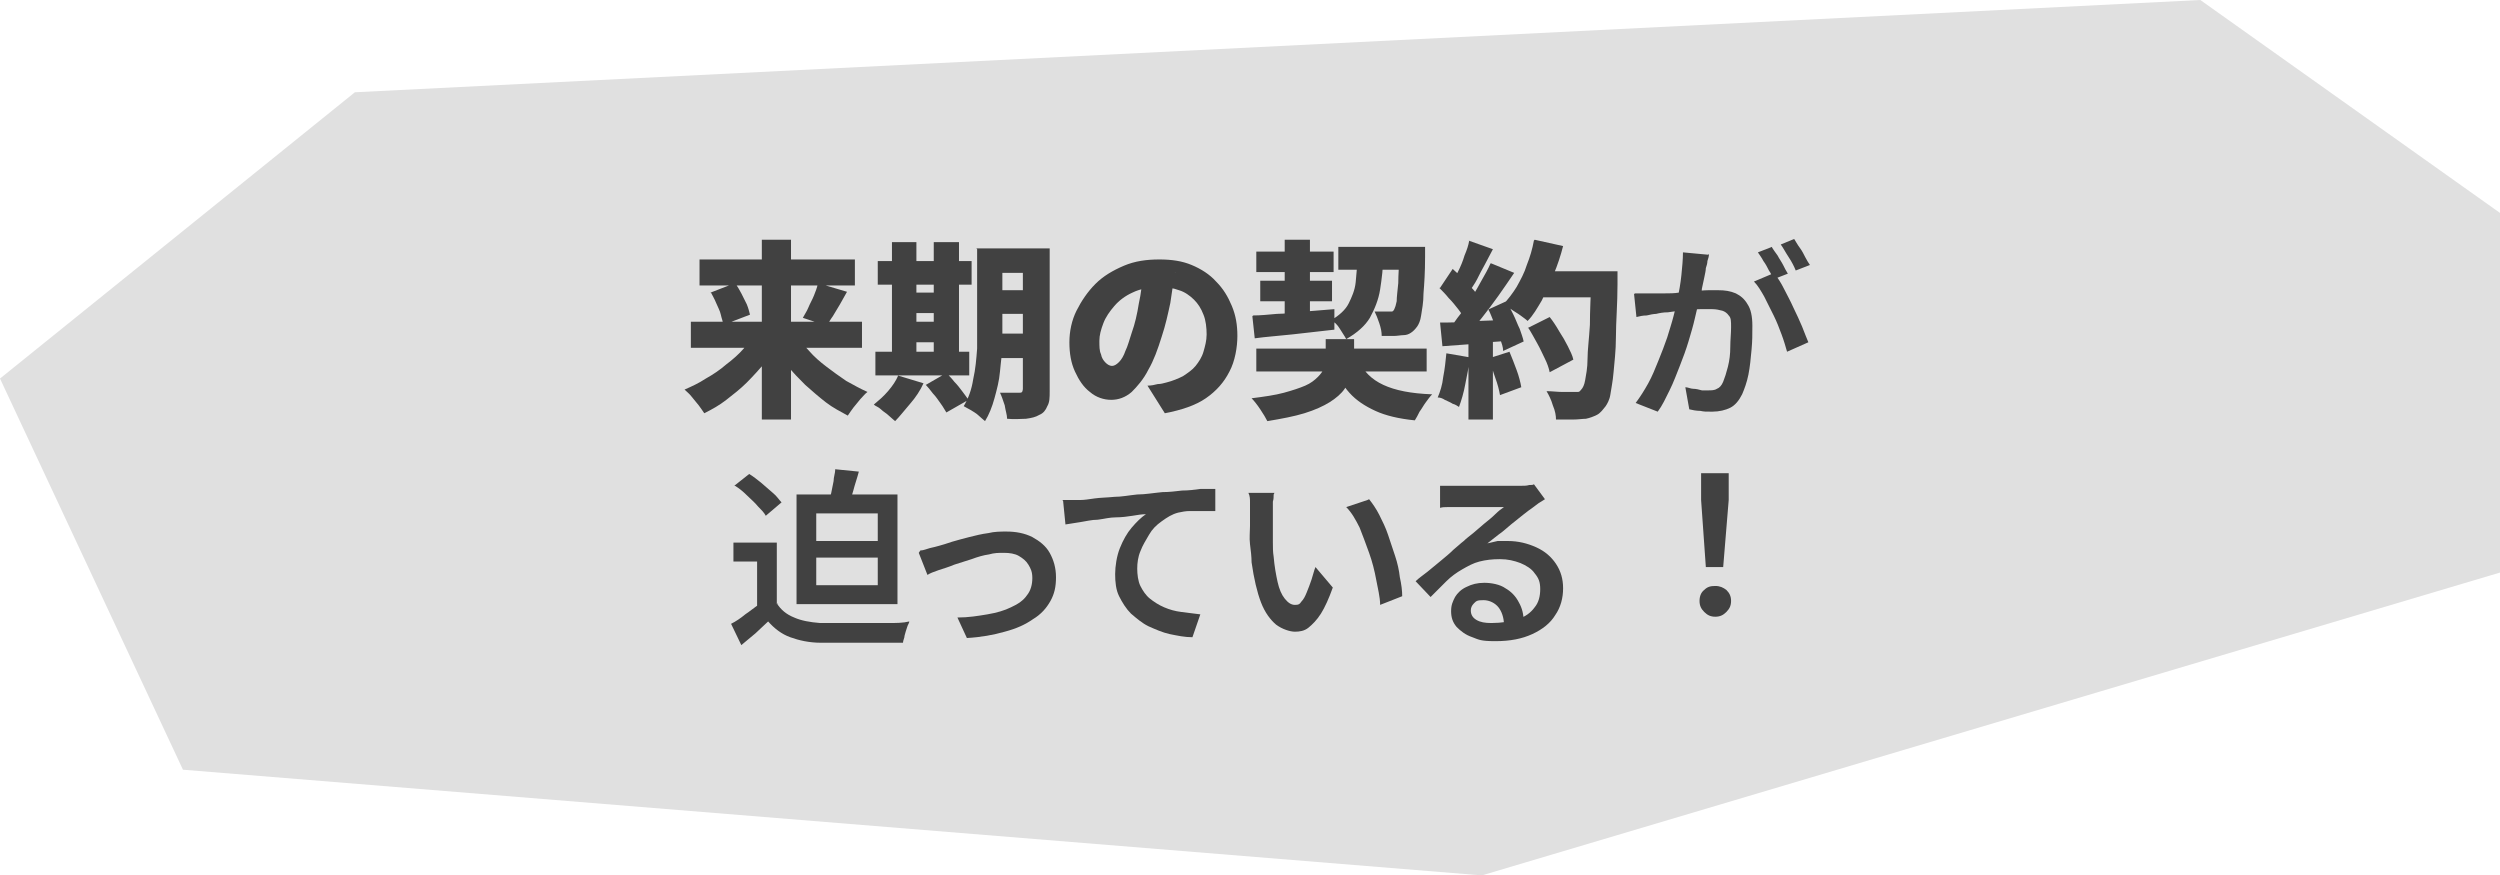 <?xml version="1.0" encoding="UTF-8"?>
<svg id="_レイヤー_1" data-name="レイヤー_1" xmlns="http://www.w3.org/2000/svg" version="1.1" viewBox="0 0 317 111">
  <!-- Generator: Adobe Illustrator 29.1.0, SVG Export Plug-In . SVG Version: 2.1.0 Build 142)  -->
  <defs>
    <style>
      .st0 {
        fill: #414141;
      }

      .st1 {
        fill: #e0e0e0;
      }
    </style>
  </defs>
  <polygon class="st1" points="317 27 317 72.6 187.9 111 23.2 97.6 0 48 45 11.7 279 0 317 27"/>
  <g>
    <path class="st0" d="M96.1,42.2l2.8,1.1c-.6.9-1.2,1.9-1.9,2.7s-1.5,1.7-2.3,2.5-1.7,1.5-2.6,2.2c-.9.7-1.8,1.2-2.8,1.7-.2-.3-.4-.6-.7-1-.3-.4-.6-.7-.9-1.1-.3-.4-.6-.6-.9-.9.9-.4,1.8-.8,2.7-1.4.9-.5,1.8-1.1,2.6-1.8.8-.6,1.6-1.3,2.2-2s1.2-1.4,1.7-2.2ZM87.6,40.8h21.7v3.3h-21.7v-3.3ZM88.7,32.9h19.7v3.3h-19.7v-3.3ZM90.1,37.1l3.1-1.2c.3.4.6.9.8,1.3s.5,1,.7,1.4c.2.5.3.9.4,1.3l-3.4,1.3c0-.4-.2-.8-.3-1.3s-.4-1-.6-1.5c-.2-.5-.5-1-.7-1.4ZM96.6,30.4h3.7v22.8h-3.7v-22.8ZM100.9,42.3c.5.7,1,1.5,1.7,2.2.6.7,1.4,1.4,2.2,2,.8.6,1.6,1.2,2.5,1.8.9.5,1.8,1,2.7,1.4-.3.2-.5.5-.9.9-.3.4-.6.7-.9,1.1-.3.4-.5.7-.7,1-.9-.5-1.9-1-2.8-1.7-.9-.7-1.7-1.4-2.6-2.2-.8-.8-1.6-1.6-2.3-2.5-.7-.9-1.3-1.8-1.9-2.8l2.8-1.1ZM103.7,35.9l3.7,1.1c-.3.5-.6,1.1-.9,1.6-.3.5-.6,1-.9,1.5-.3.4-.5.8-.8,1.2l-3-1c.2-.4.5-.8.7-1.3.2-.5.5-1,.7-1.5.2-.5.4-1,.5-1.5Z"/>
    <path class="st0" d="M113.8,47.6l3.3,1c-.4.9-1,1.8-1.7,2.6s-1.3,1.6-1.9,2.2c-.2-.2-.5-.4-.8-.7-.3-.3-.7-.5-1-.8s-.7-.4-.9-.6c.6-.5,1.2-1,1.8-1.7.6-.7,1-1.3,1.3-2ZM111,44.6h11.9v3h-11.9v-3ZM111.3,33.1h11.9v3h-11.9v-3ZM113.1,30.7h3.1v14.9h-3.1v-14.9ZM114.6,37.1h5.5v2.6h-5.5v-2.6ZM114.6,40.8h5.5v2.6h-5.5v-2.6ZM117.4,48.8l2.6-1.5c.3.3.7.7,1,1.1.4.4.7.8,1,1.2.3.4.6.8.8,1.1l-2.8,1.6c-.2-.3-.4-.7-.7-1.1s-.6-.9-1-1.3c-.3-.4-.7-.9-1-1.2ZM118.4,30.7h3.2v14.9h-3.2v-14.9ZM123.8,31.5h3.3v8.9c0,1,0,2,0,3.2,0,1.1-.2,2.3-.3,3.5s-.4,2.3-.7,3.4-.7,2.1-1.2,2.9c-.2-.2-.5-.4-.8-.7-.3-.3-.7-.5-1-.7-.4-.2-.7-.4-.9-.5.6-1,1-2.1,1.2-3.4.3-1.3.4-2.6.5-3.9,0-1.3,0-2.5,0-3.7v-8.9ZM125.2,31.5h6v3.1h-6v-3.1ZM125.2,36.8h6v3h-6v-3ZM125.2,42.3h6v3.1h-6v-3.1ZM129.7,31.5h3.4v18.1c0,.8,0,1.4-.3,1.9-.2.5-.5.9-1,1.1-.5.3-1,.4-1.7.5-.7,0-1.4.1-2.4,0,0-.5-.2-1-.3-1.7-.2-.6-.4-1.2-.6-1.6.4,0,.9,0,1.4,0h1c.2,0,.3,0,.4-.1,0,0,.1-.2.1-.4v-18.1Z"/>
    <path class="st0" d="M149,34.5c-.2,1.2-.4,2.5-.6,3.9-.3,1.4-.6,2.8-1.1,4.3-.5,1.6-1,3-1.7,4.2-.6,1.2-1.4,2.1-2.1,2.8-.8.7-1.7,1-2.6,1s-1.9-.3-2.7-1c-.8-.6-1.4-1.5-1.9-2.6-.5-1.1-.7-2.3-.7-3.7s.3-2.8.9-4,1.4-2.4,2.4-3.4c1-1,2.2-1.7,3.6-2.3,1.4-.6,2.9-.8,4.5-.8s2.9.2,4.1.7c1.2.5,2.3,1.2,3.1,2.1.9.9,1.5,1.9,2,3.1.5,1.2.7,2.4.7,3.8s-.3,3.2-1,4.5c-.7,1.4-1.7,2.5-3,3.4s-3.1,1.5-5.2,1.9l-2.2-3.5c.5,0,.9-.1,1.3-.2.4,0,.7-.1,1.1-.2.8-.2,1.5-.5,2.1-.8.6-.4,1.2-.8,1.6-1.3.4-.5.8-1.1,1-1.8.2-.7.4-1.4.4-2.2s-.1-1.8-.4-2.5c-.3-.8-.7-1.4-1.2-1.9s-1.2-1-1.9-1.2c-.8-.3-1.6-.4-2.6-.4s-2.3.2-3.3.7c-.9.4-1.7,1-2.3,1.7s-1.1,1.4-1.4,2.2c-.3.8-.5,1.5-.5,2.2s0,1.3.2,1.7c.1.5.3.8.6,1.1.2.2.5.4.8.4s.6-.2.9-.5c.3-.3.6-.8.8-1.4.3-.6.5-1.4.8-2.3.4-1.1.7-2.4.9-3.7.3-1.3.4-2.6.6-3.9h4Z"/>
    <path class="st0" d="M168.1,43h3.6v2.5c0,.6,0,1.3-.3,1.9-.2.6-.5,1.3-.9,1.9-.4.6-1.1,1.2-1.9,1.7-.8.5-1.9,1-3.2,1.4-1.3.4-2.9.7-4.7,1-.2-.4-.5-.9-.9-1.5-.4-.6-.8-1.1-1.1-1.4,1.6-.2,3-.4,4.1-.7,1.1-.3,2-.6,2.7-.9.7-.3,1.2-.7,1.6-1.1.4-.4.6-.7.8-1.1.1-.4.2-.8.2-1.2v-2.4ZM158.9,40c.9,0,1.9-.1,3-.2,1.1,0,2.3-.2,3.6-.3,1.2-.1,2.5-.2,3.7-.3v2.6c-1.7.2-3.5.4-5.3.6-1.8.2-3.4.3-4.8.5l-.3-2.8ZM159.3,44.2h21.6v2.9h-21.6v-2.9ZM159.3,31.9h9.8v2.6h-9.8v-2.6ZM159.8,35.6h9.1v2.6h-9.1v-2.6ZM162.9,30.4h3.2v9.8l-3.2.3v-10.2ZM172.2,32.3h3.2c0,1.6-.2,3.1-.4,4.4-.2,1.3-.7,2.5-1.3,3.6-.6,1-1.6,1.9-3,2.7-.2-.4-.5-.8-.8-1.3s-.7-.9-1.1-1.1c1-.6,1.8-1.3,2.2-2.1s.8-1.7.9-2.7c.1-1,.2-2.2.3-3.4ZM172.2,45.6c.7,1.5,1.7,2.5,3.2,3.2,1.5.7,3.5,1.1,6.2,1.2-.3.3-.5.6-.8,1-.3.4-.5.8-.8,1.2-.2.4-.4.8-.6,1.1-2-.2-3.7-.6-5-1.2-1.3-.6-2.4-1.3-3.3-2.3-.9-1-1.6-2.3-2.2-3.8l3.2-.4ZM169.7,31.3h8.9v2.9h-8.9v-2.9ZM177.4,31.3h3.3v.8c0,.2,0,.4,0,.5,0,1.9-.1,3.4-.2,4.6,0,1.2-.2,2.1-.3,2.8-.1.7-.3,1.1-.5,1.4-.3.4-.5.6-.8.8-.3.2-.6.3-1,.3-.3,0-.7.1-1.2.1-.5,0-1,0-1.5,0,0-.5-.1-1-.3-1.6-.2-.6-.4-1.1-.6-1.5.4,0,.7,0,1,0,.3,0,.6,0,.8,0s.3,0,.4,0c.1,0,.2-.1.3-.3.1-.2.2-.5.3-1,0-.5.1-1.3.2-2.3,0-1,.1-2.4.2-4.1v-.5Z"/>
    <path class="st0" d="M183.4,44.8l2.9.5c0,1.2-.3,2.3-.5,3.4-.2,1.1-.5,2.1-.8,2.9-.2-.1-.4-.3-.8-.4-.3-.2-.6-.3-1-.5-.3-.2-.6-.3-.9-.3.3-.7.6-1.6.7-2.6.2-1,.3-2,.4-3ZM182.6,36.5l1.6-2.4c.4.4.8.7,1.3,1.2.4.4.8.9,1.2,1.3.4.4.6.8.8,1.2l-1.8,2.7c-.2-.4-.4-.8-.8-1.3-.4-.5-.7-.9-1.2-1.4-.4-.5-.8-.9-1.2-1.3ZM182.6,40.9c1.1,0,2.5,0,4.1-.2,1.6,0,3.2-.1,4.8-.2v2.7c-1.5.1-3,.2-4.5.4-1.5.1-2.9.2-4.1.3l-.3-3ZM189.1,33.4l2.9,1.2c-.6.9-1.3,1.9-2,2.9-.7,1-1.4,1.9-2.1,2.8-.7.9-1.4,1.7-2,2.4l-2.1-1.1c.5-.5.9-1.2,1.4-1.8.5-.7,1-1.4,1.4-2.1.5-.7.9-1.5,1.3-2.2.4-.7.8-1.4,1.1-2.1ZM186.2,30.5l3.1,1.1c-.3.6-.7,1.3-1,1.9-.4.7-.7,1.3-1,1.9-.3.6-.7,1.1-1,1.6l-2.3-.9c.3-.5.6-1.1.9-1.7.3-.6.6-1.3.8-2,.3-.7.5-1.3.6-1.9ZM186.2,42.5h3.1v10.7h-3.1v-10.7ZM188.6,39.3l2.4-1.1c.3.5.6,1.1.9,1.7.3.6.5,1.2.8,1.8.2.6.4,1.1.5,1.6l-2.6,1.2c0-.5-.2-1-.4-1.6-.2-.6-.4-1.2-.7-1.9-.3-.6-.5-1.3-.8-1.8ZM188.9,45.4l2.5-.8c.3.7.6,1.5.9,2.3.3.8.5,1.6.6,2.2l-2.7,1c-.1-.6-.3-1.4-.6-2.2s-.5-1.7-.8-2.4ZM194.6,30.4l3.6.8c-.3,1.2-.7,2.4-1.2,3.6-.5,1.2-1,2.3-1.5,3.3-.6,1-1.1,1.9-1.8,2.6-.2-.2-.5-.4-.9-.7-.4-.3-.8-.5-1.2-.8-.4-.3-.7-.5-1-.6.6-.6,1.2-1.4,1.7-2.2.5-.9,1-1.8,1.3-2.8.4-1,.7-2,.9-3.1ZM193.7,41.6l2.8-1.4c.4.5.8,1.1,1.2,1.8.4.6.8,1.3,1.1,1.9s.6,1.2.7,1.7l-3,1.6c-.1-.5-.3-1.1-.6-1.7-.3-.6-.6-1.3-1-2-.4-.7-.7-1.3-1.1-1.9ZM194.8,34.4h8.3v3.3h-8.3v-3.3ZM201.7,34.4h3.4v1c0,.2,0,.4,0,.6,0,2.6-.2,4.8-.2,6.7,0,1.8-.2,3.3-.3,4.5-.1,1.2-.3,2.1-.4,2.8s-.4,1.2-.6,1.5c-.4.5-.7.9-1.1,1.1-.4.2-.9.4-1.4.5-.4,0-1,.1-1.7.1-.7,0-1.4,0-2.1,0,0-.5-.1-1.1-.4-1.8-.2-.7-.5-1.3-.8-1.8.7,0,1.4.1,2,.1.6,0,1.1,0,1.4,0s.4,0,.6,0c.2,0,.3-.2.4-.3.2-.2.4-.6.5-1.2.1-.6.3-1.5.3-2.7,0-1.1.2-2.6.3-4.3,0-1.7.1-3.8.2-6.1v-.7Z"/>
    <path class="st0" d="M207.3,37.2c.4,0,.8,0,1.2,0,.4,0,.8,0,1.2,0,.4,0,.8,0,1.4,0,.6,0,1.2,0,1.8-.1.6,0,1.3,0,1.9-.2.6,0,1.2-.1,1.8-.1.6,0,1,0,1.3,0,.8,0,1.5.1,2.2.4.6.3,1.1.7,1.5,1.4.4.6.6,1.5.6,2.7s0,1.9-.1,3-.2,2.2-.4,3.2-.5,1.8-.8,2.5c-.4.8-.9,1.4-1.5,1.7-.6.3-1.4.5-2.3.5s-1,0-1.5-.1c-.5,0-1-.1-1.4-.2l-.5-2.8c.3,0,.7.2,1,.2.4,0,.7.1,1.1.2.3,0,.6,0,.8,0,.4,0,.8,0,1.1-.2.3-.1.6-.4.8-.9.2-.5.4-1.1.6-1.9.2-.8.3-1.6.3-2.5,0-.9.1-1.7.1-2.5s0-1.2-.3-1.5c-.2-.3-.5-.5-.8-.6-.4-.1-.8-.2-1.3-.2s-.9,0-1.5,0c-.6,0-1.3.1-2.1.2-.7,0-1.4.1-2,.2-.6,0-1.1.1-1.5.2-.3,0-.8.1-1.2.2-.5,0-.9.1-1.3.2l-.3-2.9ZM216.7,32.2c0,.3-.1.6-.2.9,0,.3-.1.6-.2.9,0,.3-.1.7-.2,1.2s-.2.9-.3,1.4c0,.5-.2.9-.3,1.4-.2.7-.4,1.5-.6,2.4-.2.9-.5,1.9-.8,2.9-.3,1-.7,2.1-1.1,3.1-.4,1-.8,2.1-1.3,3.1-.5,1-.9,1.9-1.5,2.7l-2.8-1.1c.6-.8,1.1-1.6,1.6-2.5.5-.9.9-1.9,1.3-2.9.4-1,.8-2,1.1-2.9.3-1,.6-1.9.8-2.7.2-.8.4-1.5.5-2.1.2-1,.4-2.1.5-3.1.1-1,.2-2,.2-2.9l3.2.3ZM225,34.7c.4.5.8,1.1,1.2,1.9.4.8.8,1.5,1.2,2.4.4.8.8,1.7,1.1,2.4.3.8.6,1.5.8,2l-2.7,1.2c-.2-.7-.4-1.4-.7-2.2-.3-.8-.6-1.6-1-2.4-.4-.8-.8-1.6-1.2-2.4-.4-.7-.8-1.4-1.3-1.9l2.6-1.1ZM224.7,31.4c.2.3.4.6.7,1,.2.4.5.8.7,1.2.2.4.4.8.6,1.1l-1.8.7c-.2-.3-.3-.7-.6-1.1-.2-.4-.4-.8-.7-1.2-.2-.4-.5-.8-.7-1.1l1.8-.7ZM227.5,30.3c.2.3.4.7.7,1.1s.5.8.7,1.2c.2.4.4.7.6,1l-1.8.7c-.2-.5-.5-1.1-.9-1.7-.4-.6-.7-1.2-1-1.6l1.7-.7Z"/>
    <path class="st0" d="M98.5,76.5c.5.8,1.2,1.4,2.2,1.8.9.4,2,.6,3.3.7.7,0,1.5,0,2.5,0,1,0,2,0,3,0,1.1,0,2.1,0,3.1,0,1,0,1.9,0,2.7-.2,0,.2-.2.4-.3.8-.1.3-.2.6-.3,1,0,.3-.2.6-.2.9-.7,0-1.5,0-2.4,0-.9,0-1.9,0-2.8,0-1,0-1.9,0-2.8,0s-1.7,0-2.4,0c-1.5,0-2.8-.3-3.9-.7-1.1-.4-2-1.1-2.8-2-.5.5-1.1,1-1.6,1.5-.6.5-1.2,1-1.8,1.5l-1.3-2.7c.6-.3,1.2-.7,1.8-1.2.6-.4,1.2-.9,1.8-1.3h2.4ZM98.5,68.8v8.8h-2.5v-6.4h-3v-2.4h5.5ZM93.1,61.6l1.9-1.5c.5.3,1,.7,1.5,1.1.5.4,1,.9,1.5,1.3.5.4.8.9,1.1,1.2l-2,1.7c-.2-.4-.6-.8-1-1.2-.4-.5-.9-.9-1.4-1.4-.5-.5-1-.9-1.5-1.2ZM101,62.7h12.8v13.9h-12.8v-13.9ZM103.5,65.1v3.5h7.8v-3.5h-7.8ZM103.5,70.7v3.5h7.8v-3.5h-7.8ZM105.9,59.5l3,.3c-.2.8-.5,1.6-.7,2.4-.2.8-.5,1.4-.7,2l-2.5-.4c.1-.4.3-.8.4-1.3.1-.5.2-1,.3-1.5,0-.5.2-1,.2-1.4Z"/>
    <path class="st0" d="M116.7,69.8c.4,0,.8-.2,1.2-.3.4-.1.9-.2,1.2-.3.4-.1,1-.3,1.6-.5.7-.2,1.4-.4,2.2-.6.8-.2,1.6-.4,2.4-.5.8-.2,1.6-.2,2.3-.2,1.2,0,2.3.2,3.3.7.9.5,1.7,1.1,2.2,2,.5.9.8,1.9.8,3.1s-.2,2.1-.7,3-1.2,1.7-2.2,2.3c-1,.7-2.1,1.2-3.6,1.6-1.4.4-3,.7-4.8.8l-1.2-2.6c1.4,0,2.6-.2,3.8-.4,1.2-.2,2.2-.5,3-.9.9-.4,1.6-.9,2-1.5.5-.6.7-1.4.7-2.2s-.2-1.2-.5-1.7c-.3-.5-.7-.8-1.2-1.1-.5-.3-1.2-.4-1.9-.4s-1.2,0-1.9.2c-.7.1-1.4.3-2.2.6-.7.2-1.5.5-2.2.7-.7.3-1.4.5-2,.7-.6.2-1.1.4-1.4.6l-1.1-2.8Z"/>
    <path class="st0" d="M134.7,63.4c.5,0,.9,0,1.3,0,.4,0,.7,0,1,0,.5,0,1.1-.1,1.8-.2s1.5-.1,2.5-.2c.9,0,1.9-.2,2.9-.3,1,0,2.1-.2,3.2-.3.8,0,1.7-.1,2.5-.2.8,0,1.6-.1,2.3-.2.7,0,1.4,0,1.9,0v2.8c-.4,0-.9,0-1.5,0-.6,0-1.1,0-1.7,0-.6,0-1,.1-1.5.2-.8.2-1.4.6-2.1,1.1s-1.2,1-1.6,1.7-.8,1.3-1.1,2.1c-.3.7-.4,1.5-.4,2.2s.1,1.6.4,2.2c.3.6.7,1.2,1.2,1.6.5.4,1.1.8,1.8,1.1.7.3,1.4.5,2.2.6.8.1,1.6.2,2.4.3l-1,2.9c-1,0-1.9-.2-2.9-.4-.9-.2-1.8-.6-2.7-1-.8-.4-1.5-1-2.2-1.6-.6-.6-1.1-1.4-1.5-2.2-.4-.8-.5-1.8-.5-2.8s.2-2.3.6-3.3c.4-1,.9-1.9,1.5-2.6.6-.7,1.2-1.3,1.8-1.7-.5,0-1.1.1-1.7.2s-1.4.2-2.1.2c-.8,0-1.5.2-2.3.3-.8,0-1.5.2-2.2.3-.7.1-1.3.2-1.9.3l-.3-3Z"/>
    <path class="st0" d="M161.5,62.7c0,.3,0,.6-.1.9,0,.3,0,.7,0,1,0,.3,0,.6,0,.8,0,.5,0,1.1,0,1.6,0,.6,0,1.2,0,1.8,0,.6,0,1.2.1,1.8.1,1.2.3,2.3.5,3.2.2.9.5,1.6.9,2.1.4.5.8.8,1.3.8s.6-.1.8-.4c.3-.3.5-.7.7-1.2.2-.5.4-1,.6-1.6.2-.6.3-1.1.5-1.6l2.2,2.6c-.5,1.4-1,2.5-1.5,3.3-.5.8-1.1,1.4-1.6,1.8-.5.4-1.1.5-1.7.5s-1.6-.3-2.4-.9c-.7-.6-1.4-1.5-1.9-2.8s-.9-3-1.2-5.1c0-.7-.1-1.5-.2-2.3s0-1.6,0-2.3c0-.7,0-1.3,0-1.8s0-.7,0-1.2c0-.4,0-.8-.2-1.2h3.3ZM173.6,63.3c.4.5.9,1.2,1.3,2,.4.8.8,1.6,1.1,2.5.3.9.6,1.8.9,2.7.3.9.5,1.8.6,2.7.2.9.3,1.7.3,2.4l-2.8,1.1c0-1-.3-2.1-.5-3.2-.2-1.1-.5-2.3-.9-3.4-.4-1.1-.8-2.2-1.2-3.2-.5-1-1-1.9-1.7-2.6l2.7-.9Z"/>
    <path class="st0" d="M182.8,61.6c.3,0,.7,0,1,0,.4,0,.7,0,1,0s.6,0,1.2,0c.5,0,1.1,0,1.8,0,.7,0,1.3,0,2,0,.7,0,1.3,0,1.8,0,.5,0,.9,0,1.2,0,.4,0,.8,0,1.1-.1.3,0,.5,0,.6-.1l1.4,1.9c-.3.2-.5.3-.8.5-.3.2-.5.4-.8.6-.3.2-.7.5-1.2.9-.5.4-1,.8-1.5,1.2-.5.4-1,.9-1.6,1.3-.5.4-1,.8-1.4,1.1.4-.1.9-.2,1.3-.3.4,0,.9,0,1.3,0,1.3,0,2.5.3,3.6.8,1.1.5,1.9,1.2,2.5,2.1s.9,1.9.9,3.1-.3,2.4-1,3.4c-.6,1-1.6,1.8-2.9,2.4-1.3.6-2.8.9-4.7.9s-2.1-.2-2.9-.5c-.9-.3-1.5-.8-2-1.3-.5-.6-.7-1.2-.7-2s.2-1.2.5-1.8c.3-.5.8-1,1.5-1.3.6-.3,1.3-.5,2.2-.5s2,.2,2.7.7c.7.4,1.3,1,1.7,1.8.4.7.6,1.5.6,2.4l-2.5.4c0-.9-.3-1.7-.7-2.2s-1.1-.9-1.9-.9-.9.1-1.2.4c-.3.3-.4.6-.4.9,0,.5.2.9.7,1.2s1.1.4,1.9.4c1.3,0,2.5-.2,3.4-.5.9-.3,1.6-.8,2.1-1.5.5-.6.7-1.4.7-2.3s-.2-1.4-.7-2c-.4-.6-1.1-1-1.8-1.3-.8-.3-1.6-.5-2.6-.5s-1.8.1-2.6.3c-.8.2-1.5.6-2.2,1-.7.4-1.4.9-2,1.5-.6.6-1.3,1.3-2,2l-1.9-2c.4-.4,1-.8,1.5-1.2.6-.5,1.1-.9,1.7-1.4s1.1-.9,1.6-1.4c.5-.4.9-.8,1.3-1.1.3-.3.7-.6,1.2-1,.5-.4.9-.8,1.4-1.2.5-.4,1-.8,1.4-1.2.4-.4.8-.7,1.1-.9-.2,0-.6,0-1,0-.4,0-.9,0-1.4,0-.5,0-1,0-1.5,0-.5,0-1,0-1.4,0s-.8,0-1,0c-.3,0-.6,0-.9,0-.3,0-.6,0-.9.1v-2.8Z"/>
    <path class="st0" d="M217.5,78.2c-.6,0-1-.2-1.4-.6-.4-.4-.6-.8-.6-1.4s.2-1.1.6-1.4c.4-.4.8-.5,1.4-.5s1,.2,1.4.5c.4.4.6.8.6,1.4s-.2,1-.6,1.4c-.4.4-.8.6-1.4.6ZM216.3,71.9l-.6-8.5v-3.4c0,0,3.5,0,3.5,0v3.4c0,0-.7,8.5-.7,8.5h-2.2Z"/>
  </g>
</svg>